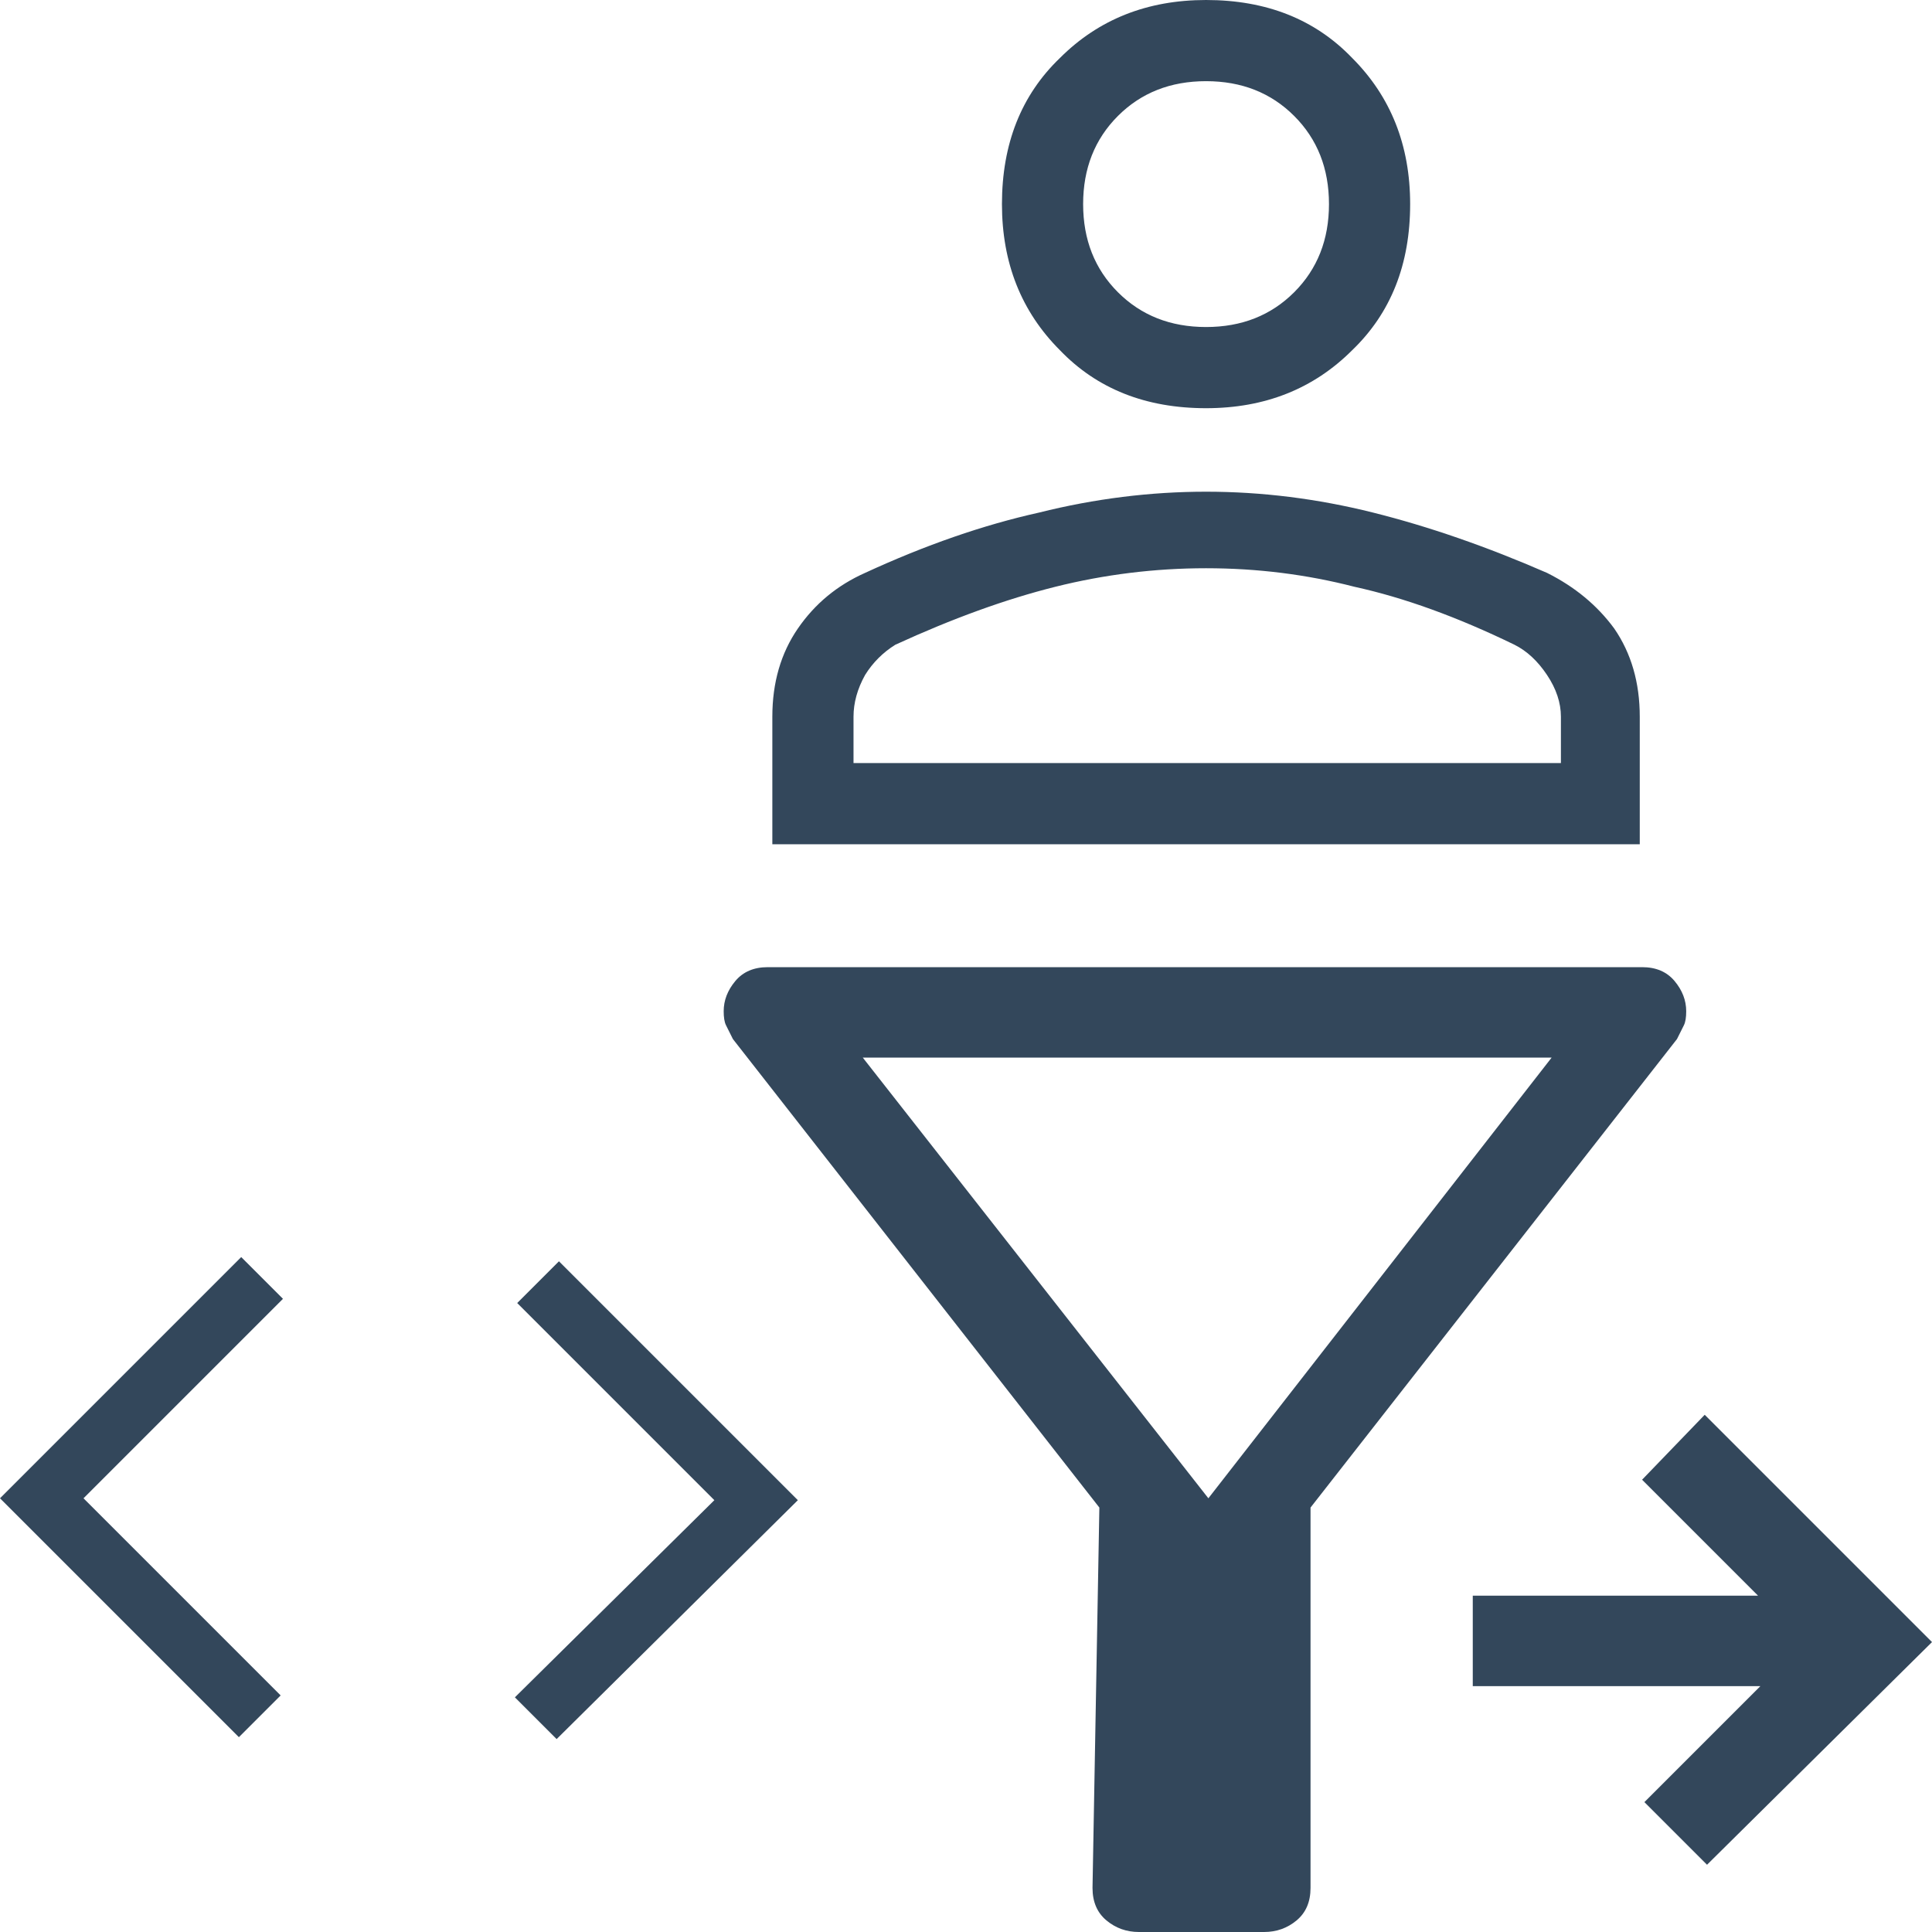<?xml version="1.0" encoding="UTF-8" standalone="no"?>
<svg
   height="80"
   viewBox="0 -960 0.833 0.833"
   width="80"
   fill="#33475b"
   version="1.1"
   id="svg1"
   sodipodi:docname="filter_people_with_competency.svg"
   inkscape:version="1.3.2 (091e20e, 2023-11-25, custom)"
   xmlns:inkscape="http://www.inkscape.org/namespaces/inkscape"
   xmlns:sodipodi="http://sodipodi.sourceforge.net/DTD/sodipodi-0.dtd"
   xmlns="http://www.w3.org/2000/svg"
   xmlns:svg="http://www.w3.org/2000/svg"
   xmlns:rdf="http://www.w3.org/1999/02/22-rdf-syntax-ns#"
   xmlns:cc="http://creativecommons.org/ns#"
   xmlns:dc="http://purl.org/dc/elements/1.1/">
  <title
     id="title1">Logo Quadza</title>
  <sodipodi:namedview
     id="namedview1"
     pagecolor="#ffffff"
     bordercolor="#000000"
     borderopacity="0.25"
     inkscape:showpageshadow="2"
     inkscape:pageopacity="0.0"
     inkscape:pagecheckerboard="0"
     inkscape:deskcolor="#d1d1d1"
     inkscape:zoom="6.5053824"
     inkscape:cx="55.338792"
     inkscape:cy="37.353684"
     inkscape:window-width="1920"
     inkscape:window-height="991"
     inkscape:window-x="329"
     inkscape:window-y="1431"
     inkscape:window-maximized="1"
     inkscape:current-layer="svg1"
     showguides="true">
    <sodipodi:guide
       position="0.52,0.187"
       orientation="1,0"
       id="guide1"
       inkscape:locked="false" />
    <sodipodi:guide
       position="0.52,0.187"
       orientation="0,-1"
       id="guide2"
       inkscape:locked="false" />
  </sodipodi:namedview>
  <defs
     id="defs1" />
  <path
     d="m 0.474,-959.35 -0.158,-0.202 q -0.002,-0.004 -0.003,-0.006 -9.7666e-4,-0.002 -9.7666e-4,-0.006 0,-0.007 0.005,-0.013 0.005,-0.006 0.014,-0.006 h 0.377 q 0.009,0 0.014,0.006 0.005,0.006 0.005,0.013 0,0.004 -9.7666e-4,0.006 -9.7666e-4,0.002 -0.003,0.006 l -0.158,0.202 v 0.164 q 0,0.009 -0.006,0.014 -0.006,0.005 -0.014,0.005 h -0.054 q -0.008,0 -0.014,-0.005 -0.006,-0.005 -0.006,-0.014 z m 0.262,0.154 -0.027,-0.027 0.05,-0.05 H 0.635 v -0.039 h 0.123 l -0.05,-0.05 0.027,-0.028 0.098,0.098 z m -0.215,-0.158 0.148,-0.19 H 0.372 Z"
     id="path1"
     style="stroke-width:0.001" />
  <path
     d="m 0.52,-959.824 q -0.039,0 -0.063,-0.025 -0.025,-0.025 -0.025,-0.063 0,-0.039 0.025,-0.063 0.025,-0.025 0.063,-0.025 0.039,0 0.063,0.025 0.025,0.025 0.025,0.063 0,0.039 -0.025,0.063 -0.025,0.025 -0.063,0.025 z m -0.187,0.188 v -0.055 q 0,-0.022 0.011,-0.038 0.011,-0.016 0.029,-0.024 0.039,-0.018 0.075,-0.026 0.036,-0.009 0.072,-0.009 0.036,0 0.072,0.009 0.036,0.009 0.075,0.026 0.018,0.009 0.029,0.024 0.011,0.016 0.011,0.038 v 0.055 z m 0.035,-0.035 h 0.305 v -0.02 q 0,-0.009 -0.006,-0.018 -0.006,-0.009 -0.014,-0.013 -0.037,-0.018 -0.069,-0.025 -0.031,-0.008 -0.064,-0.008 -0.033,0 -0.065,0.008 -0.032,0.008 -0.069,0.025 -0.008,0.005 -0.013,0.013 -0.005,0.009 -0.005,0.018 z m 0.152,-0.188 q 0.023,0 0.038,-0.015 0.015,-0.015 0.015,-0.038 0,-0.023 -0.015,-0.038 -0.015,-0.015 -0.038,-0.015 -0.023,0 -0.038,0.015 -0.015,0.015 -0.015,0.038 0,0.023 0.015,0.038 0.015,0.015 0.038,0.015 z m 0,-0.053 z m 0,0.241 z"
     id="path1-0"
     style="stroke-width:0.001" />
  <path
     d="M 0.103,-959.251 0,-959.354 l 0.104,-0.104 0.018,0.018 -0.086,0.086 0.085,0.085 z m 0.137,8.2e-4 -0.018,-0.018 0.086,-0.085 -0.085,-0.085 0.018,-0.018 0.103,0.103 z"
     id="path1-3"
     style="stroke-width:0" />
</svg>
